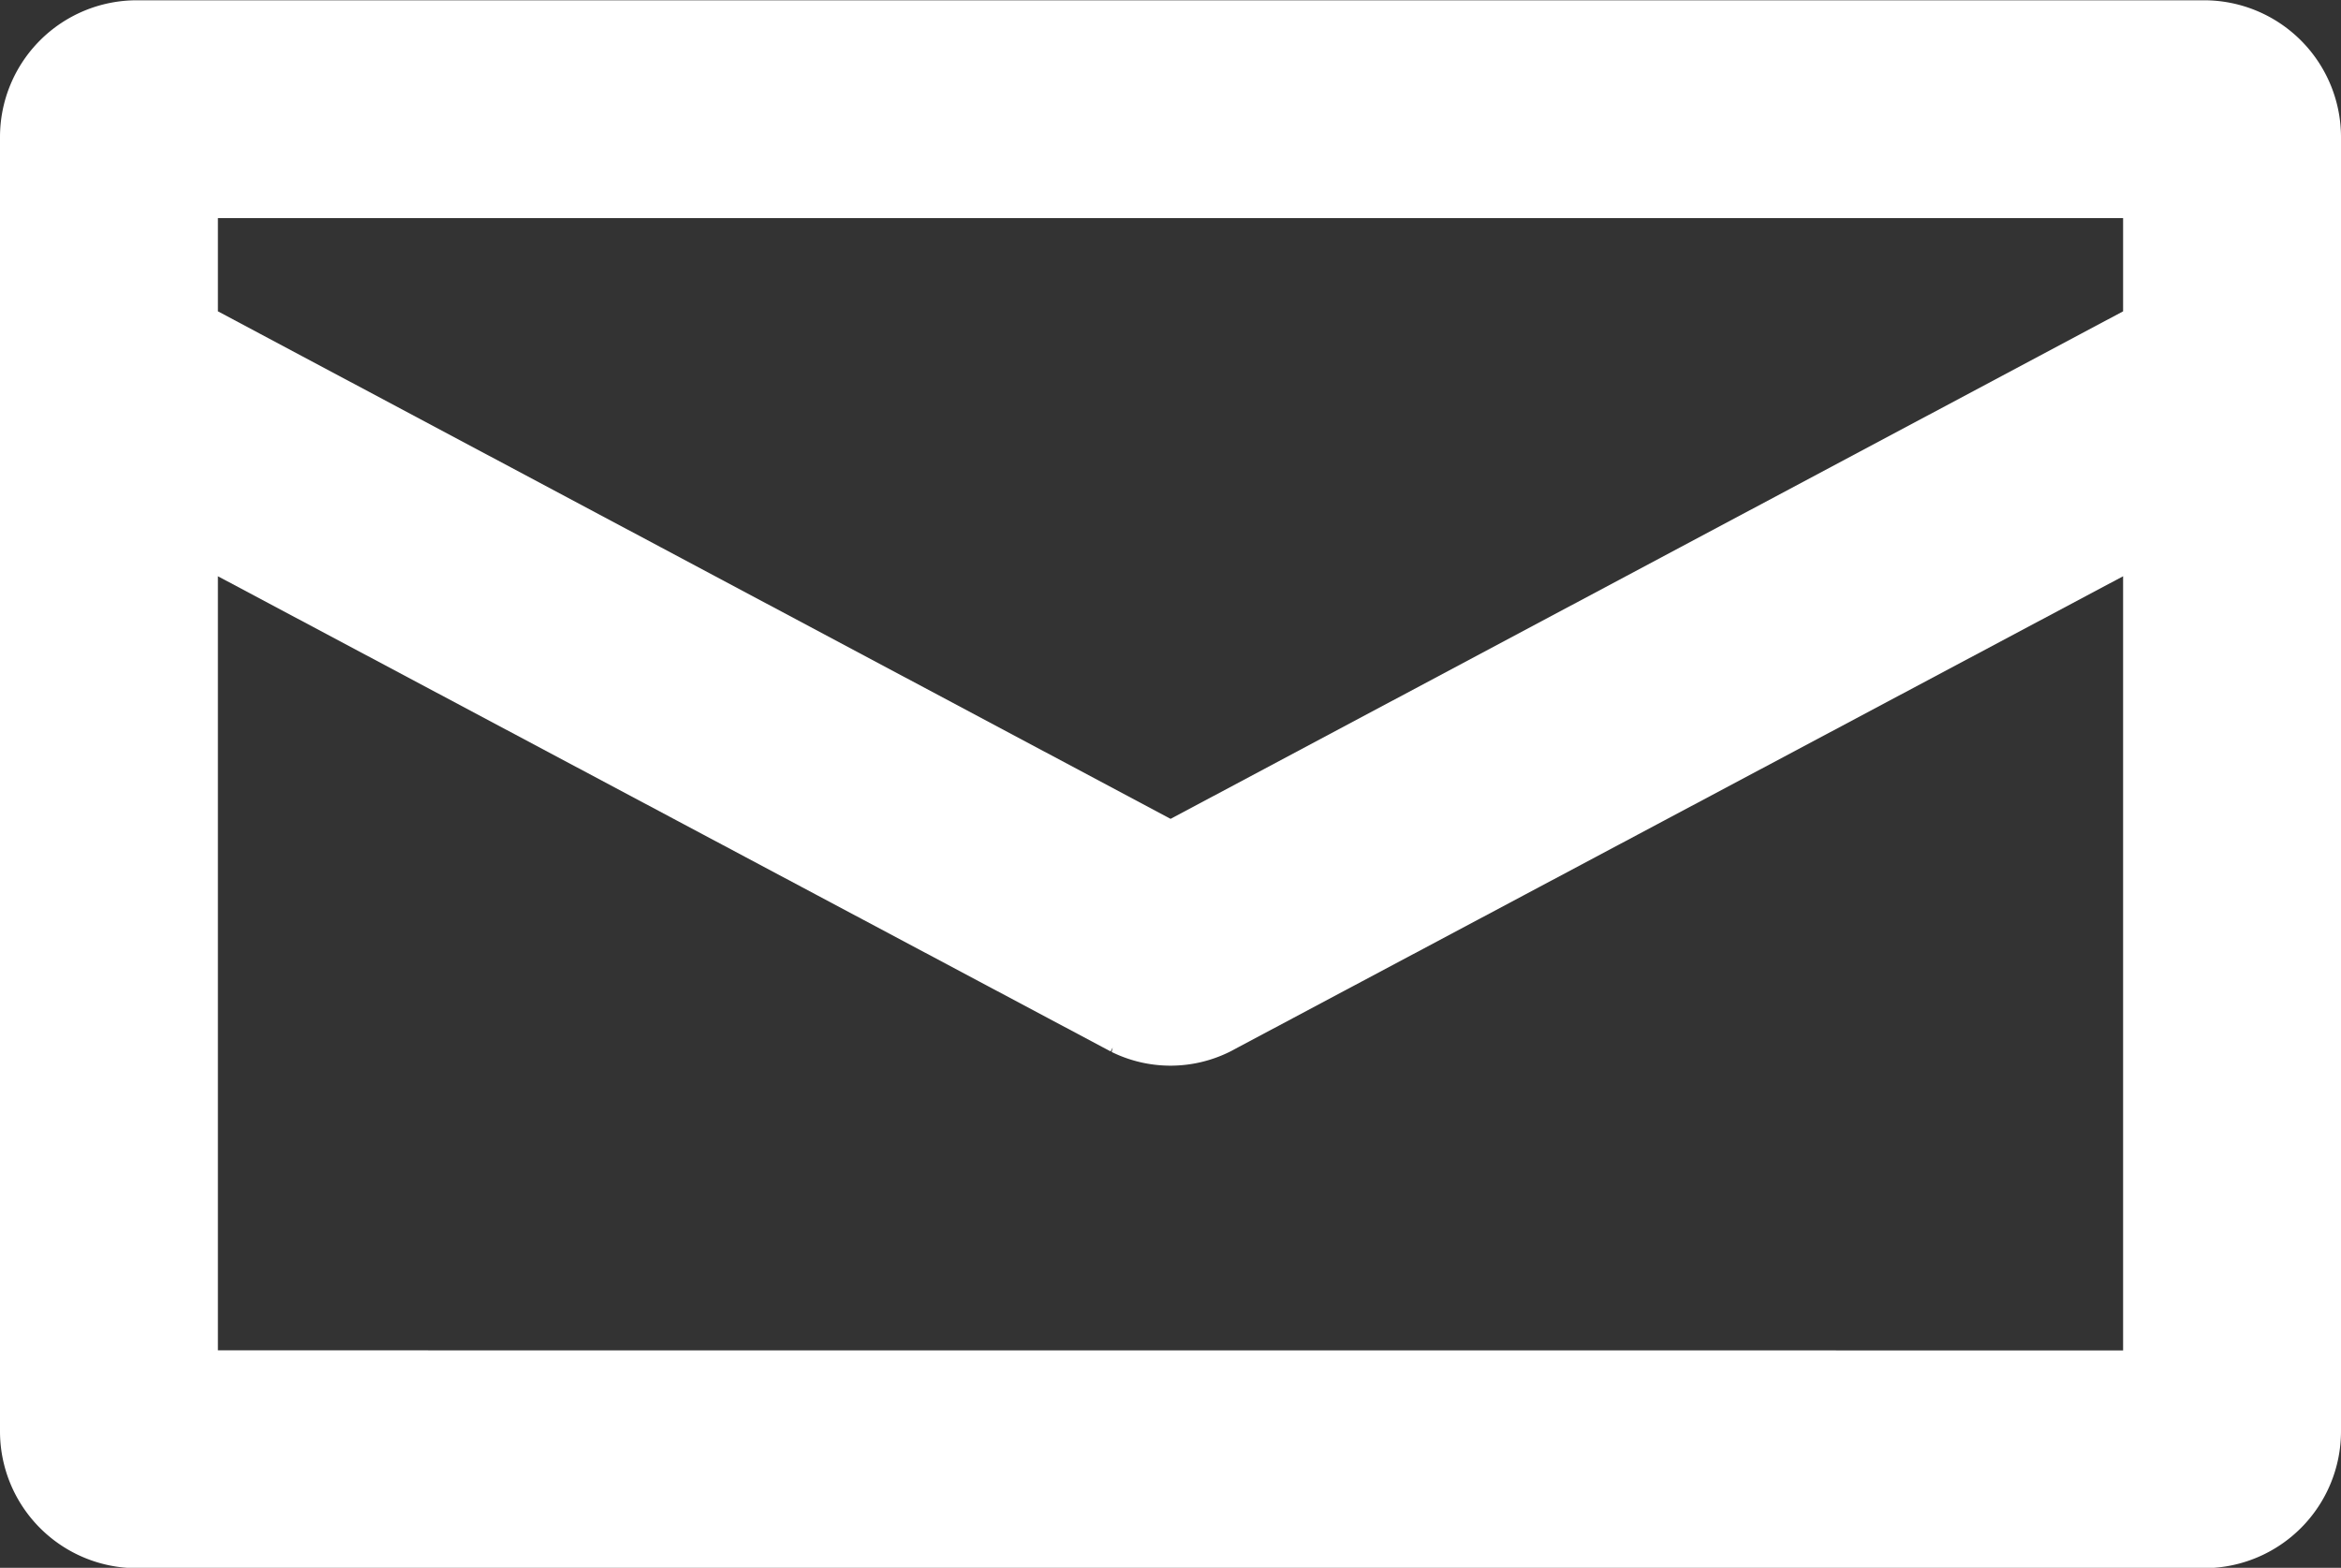 <svg xmlns="http://www.w3.org/2000/svg" width="25.054" height="16.784" viewBox="0 0 25.054 16.784"><rect x="0" y="0" width="25.054" height="16.784" fill="#333333" stroke="none"/><g transform="translate(0.4 0.4)"><path d="M1188.239,838.7h-22.125a1.064,1.064,0,0,0-1.064,1.064v13.857a1.065,1.065,0,0,0,1.064,1.064h22.125a1.066,1.066,0,0,0,1.065-1.064V839.761A1.066,1.066,0,0,0,1188.239,838.7Zm-.467,1.532v1.638l-10.52,5.607a.968.968,0,0,1-.148,0l-10.522-5.607v-1.638Zm-21.19,12.921V843.8l10.142,5.4a1.026,1.026,0,0,0,.906,0l10.142-5.4v9.354Z" transform="translate(-1165.05 -838.697)" fill="#fff" stroke="#fff" stroke-width="0.8"/></g></svg>